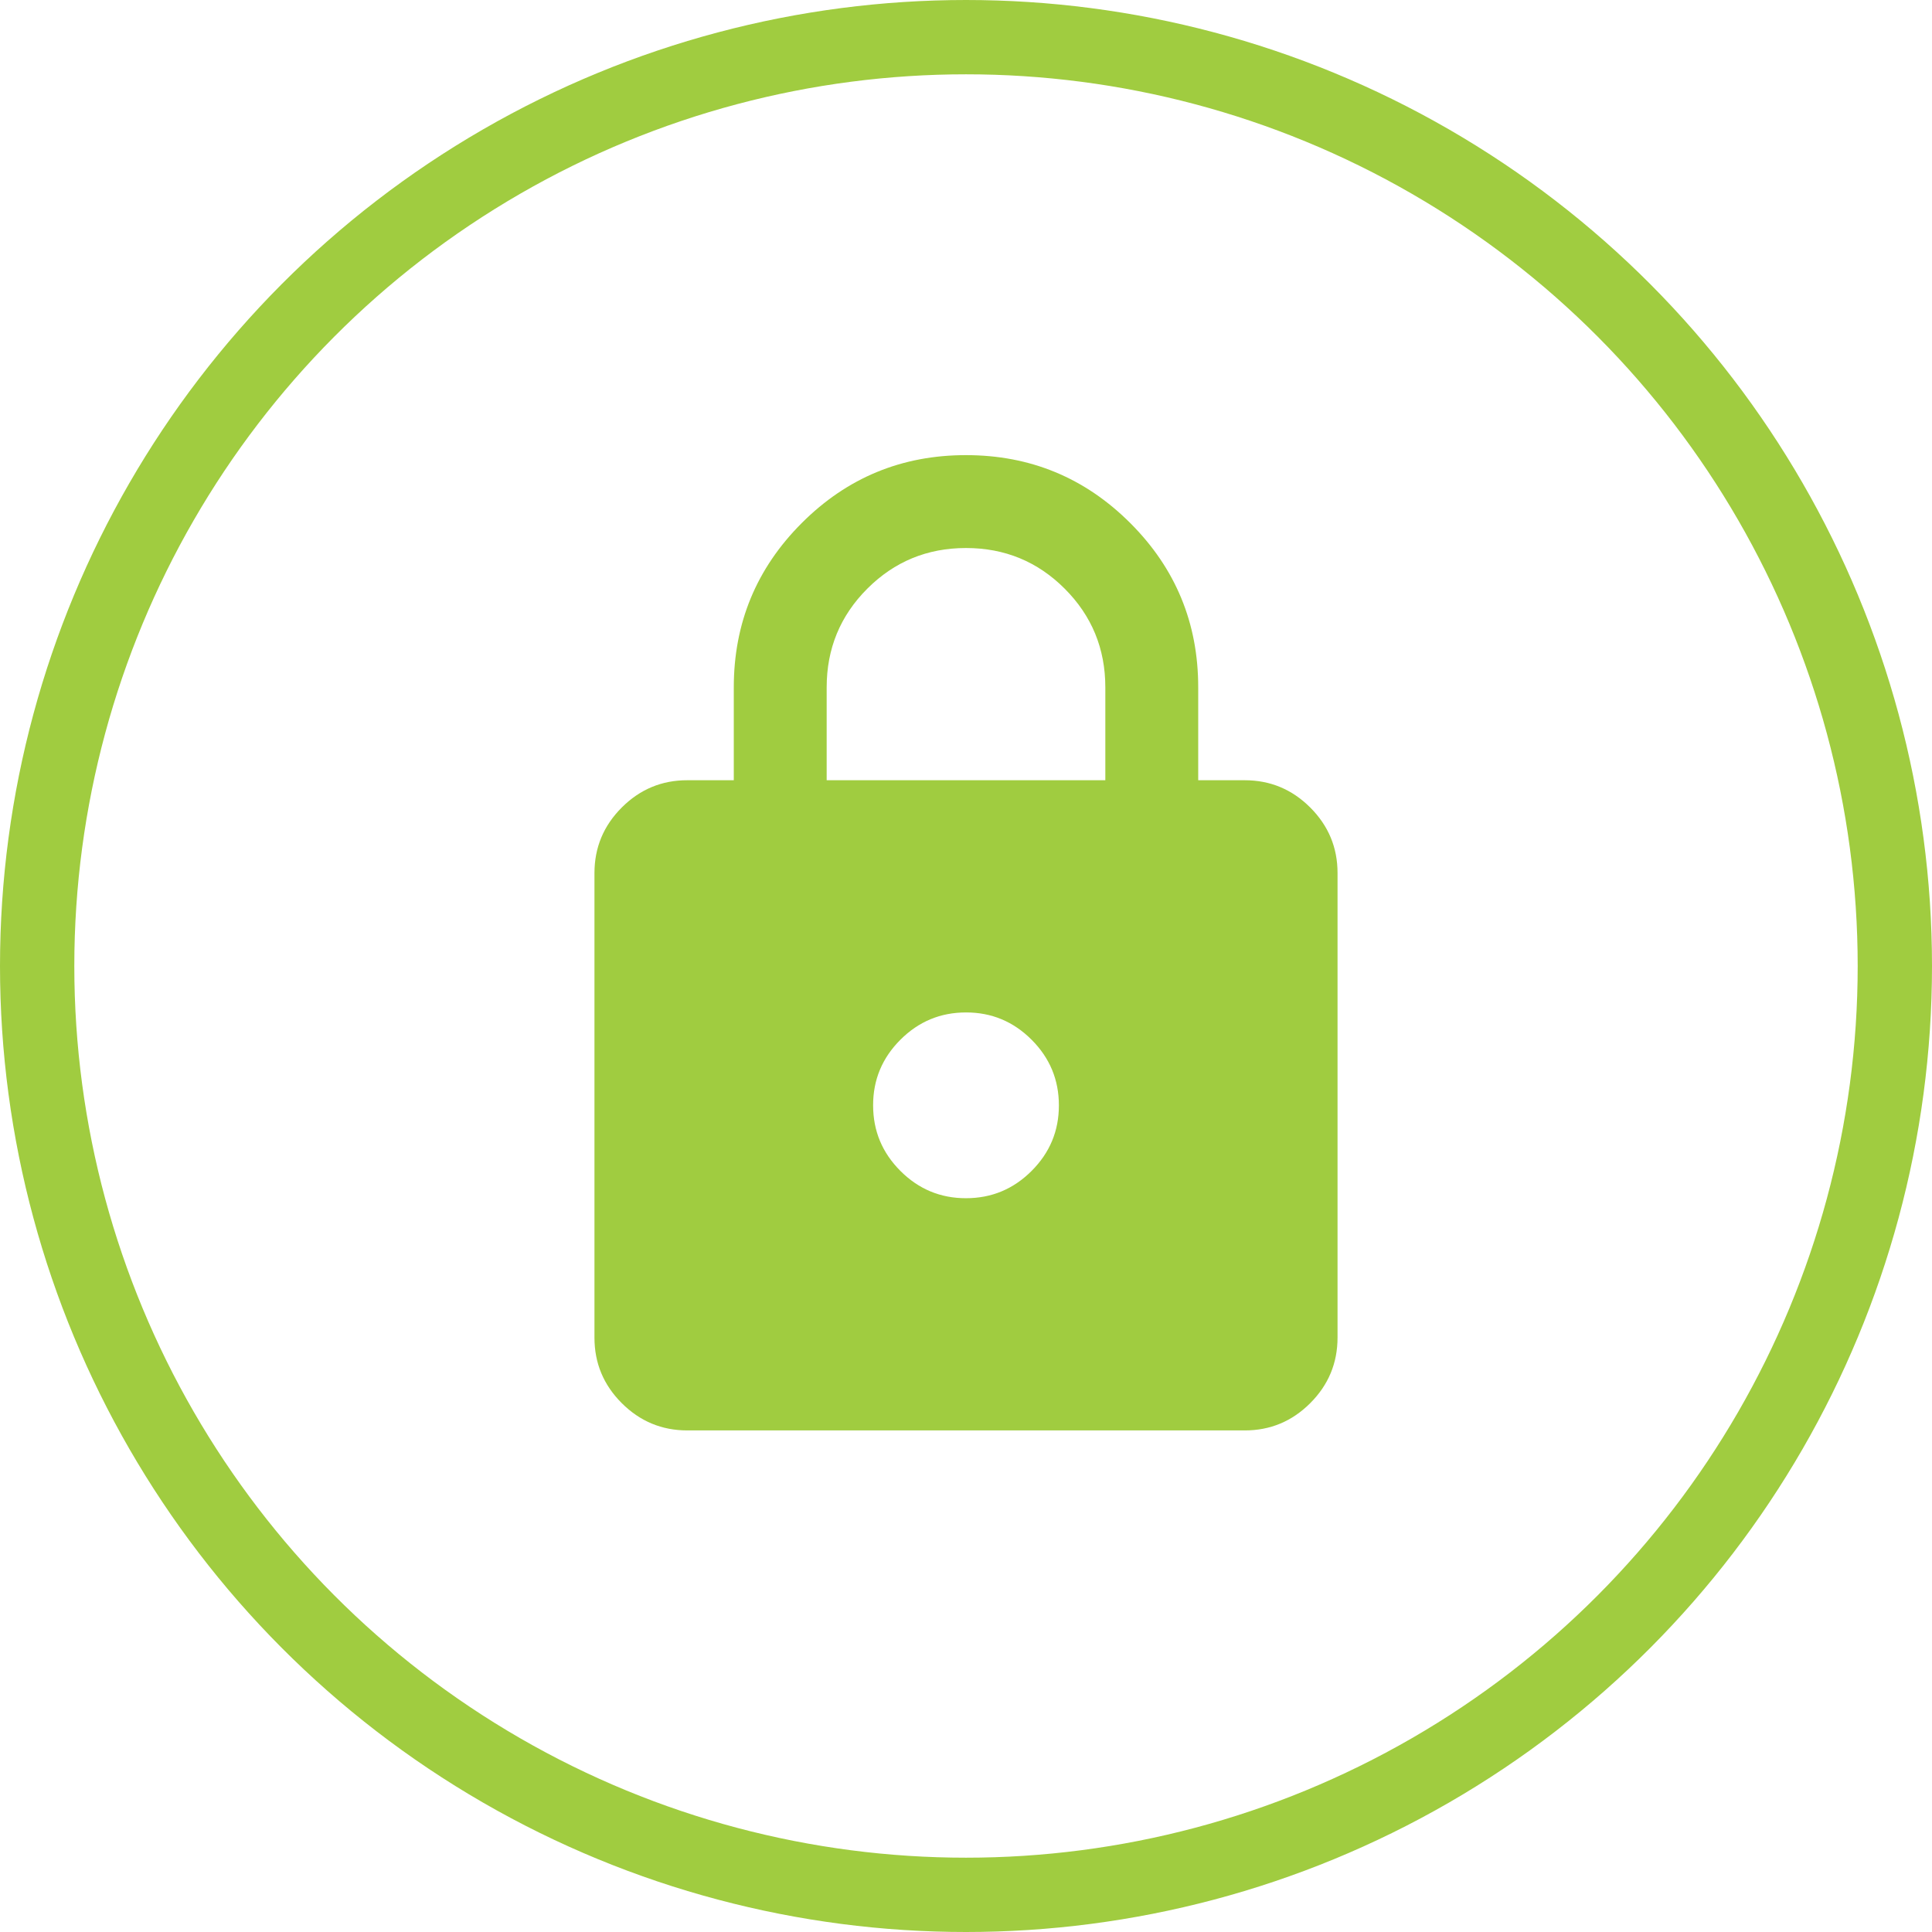 <?xml version="1.0" encoding="UTF-8"?>
<svg xmlns="http://www.w3.org/2000/svg" width="52" height="52" viewBox="0 0 52 52" fill="none">
  <circle cx="26" cy="26" r="25" stroke="#A0CC40" stroke-width="2"></circle>
  <path d="M18.5 38.5C17.812 38.5 17.224 38.255 16.734 37.765C16.244 37.275 15.999 36.687 16 36V23.5C16 22.812 16.245 22.224 16.735 21.734C17.225 21.244 17.813 20.999 18.5 21H19.75V18.5C19.75 16.771 20.36 15.297 21.579 14.078C22.798 12.858 24.272 12.249 26 12.25C27.729 12.25 29.203 12.86 30.422 14.079C31.642 15.298 32.251 16.772 32.25 18.5V21H33.5C34.188 21 34.776 21.245 35.266 21.735C35.756 22.225 36.001 22.813 36 23.5V36C36 36.688 35.755 37.276 35.265 37.766C34.775 38.256 34.187 38.501 33.5 38.5H18.5ZM26 32.25C26.688 32.25 27.276 32.005 27.766 31.515C28.256 31.025 28.501 30.437 28.5 29.75C28.5 29.062 28.255 28.474 27.765 27.984C27.275 27.494 26.687 27.249 26 27.25C25.312 27.25 24.724 27.495 24.234 27.985C23.744 28.475 23.499 29.063 23.5 29.75C23.5 30.438 23.745 31.026 24.235 31.516C24.725 32.006 25.313 32.251 26 32.25ZM22.25 21H29.75V18.5C29.75 17.458 29.385 16.573 28.656 15.844C27.927 15.115 27.042 14.75 26 14.75C24.958 14.75 24.073 15.115 23.344 15.844C22.615 16.573 22.25 17.458 22.25 18.5V21Z" fill="#A0CC40"></path>
</svg>
